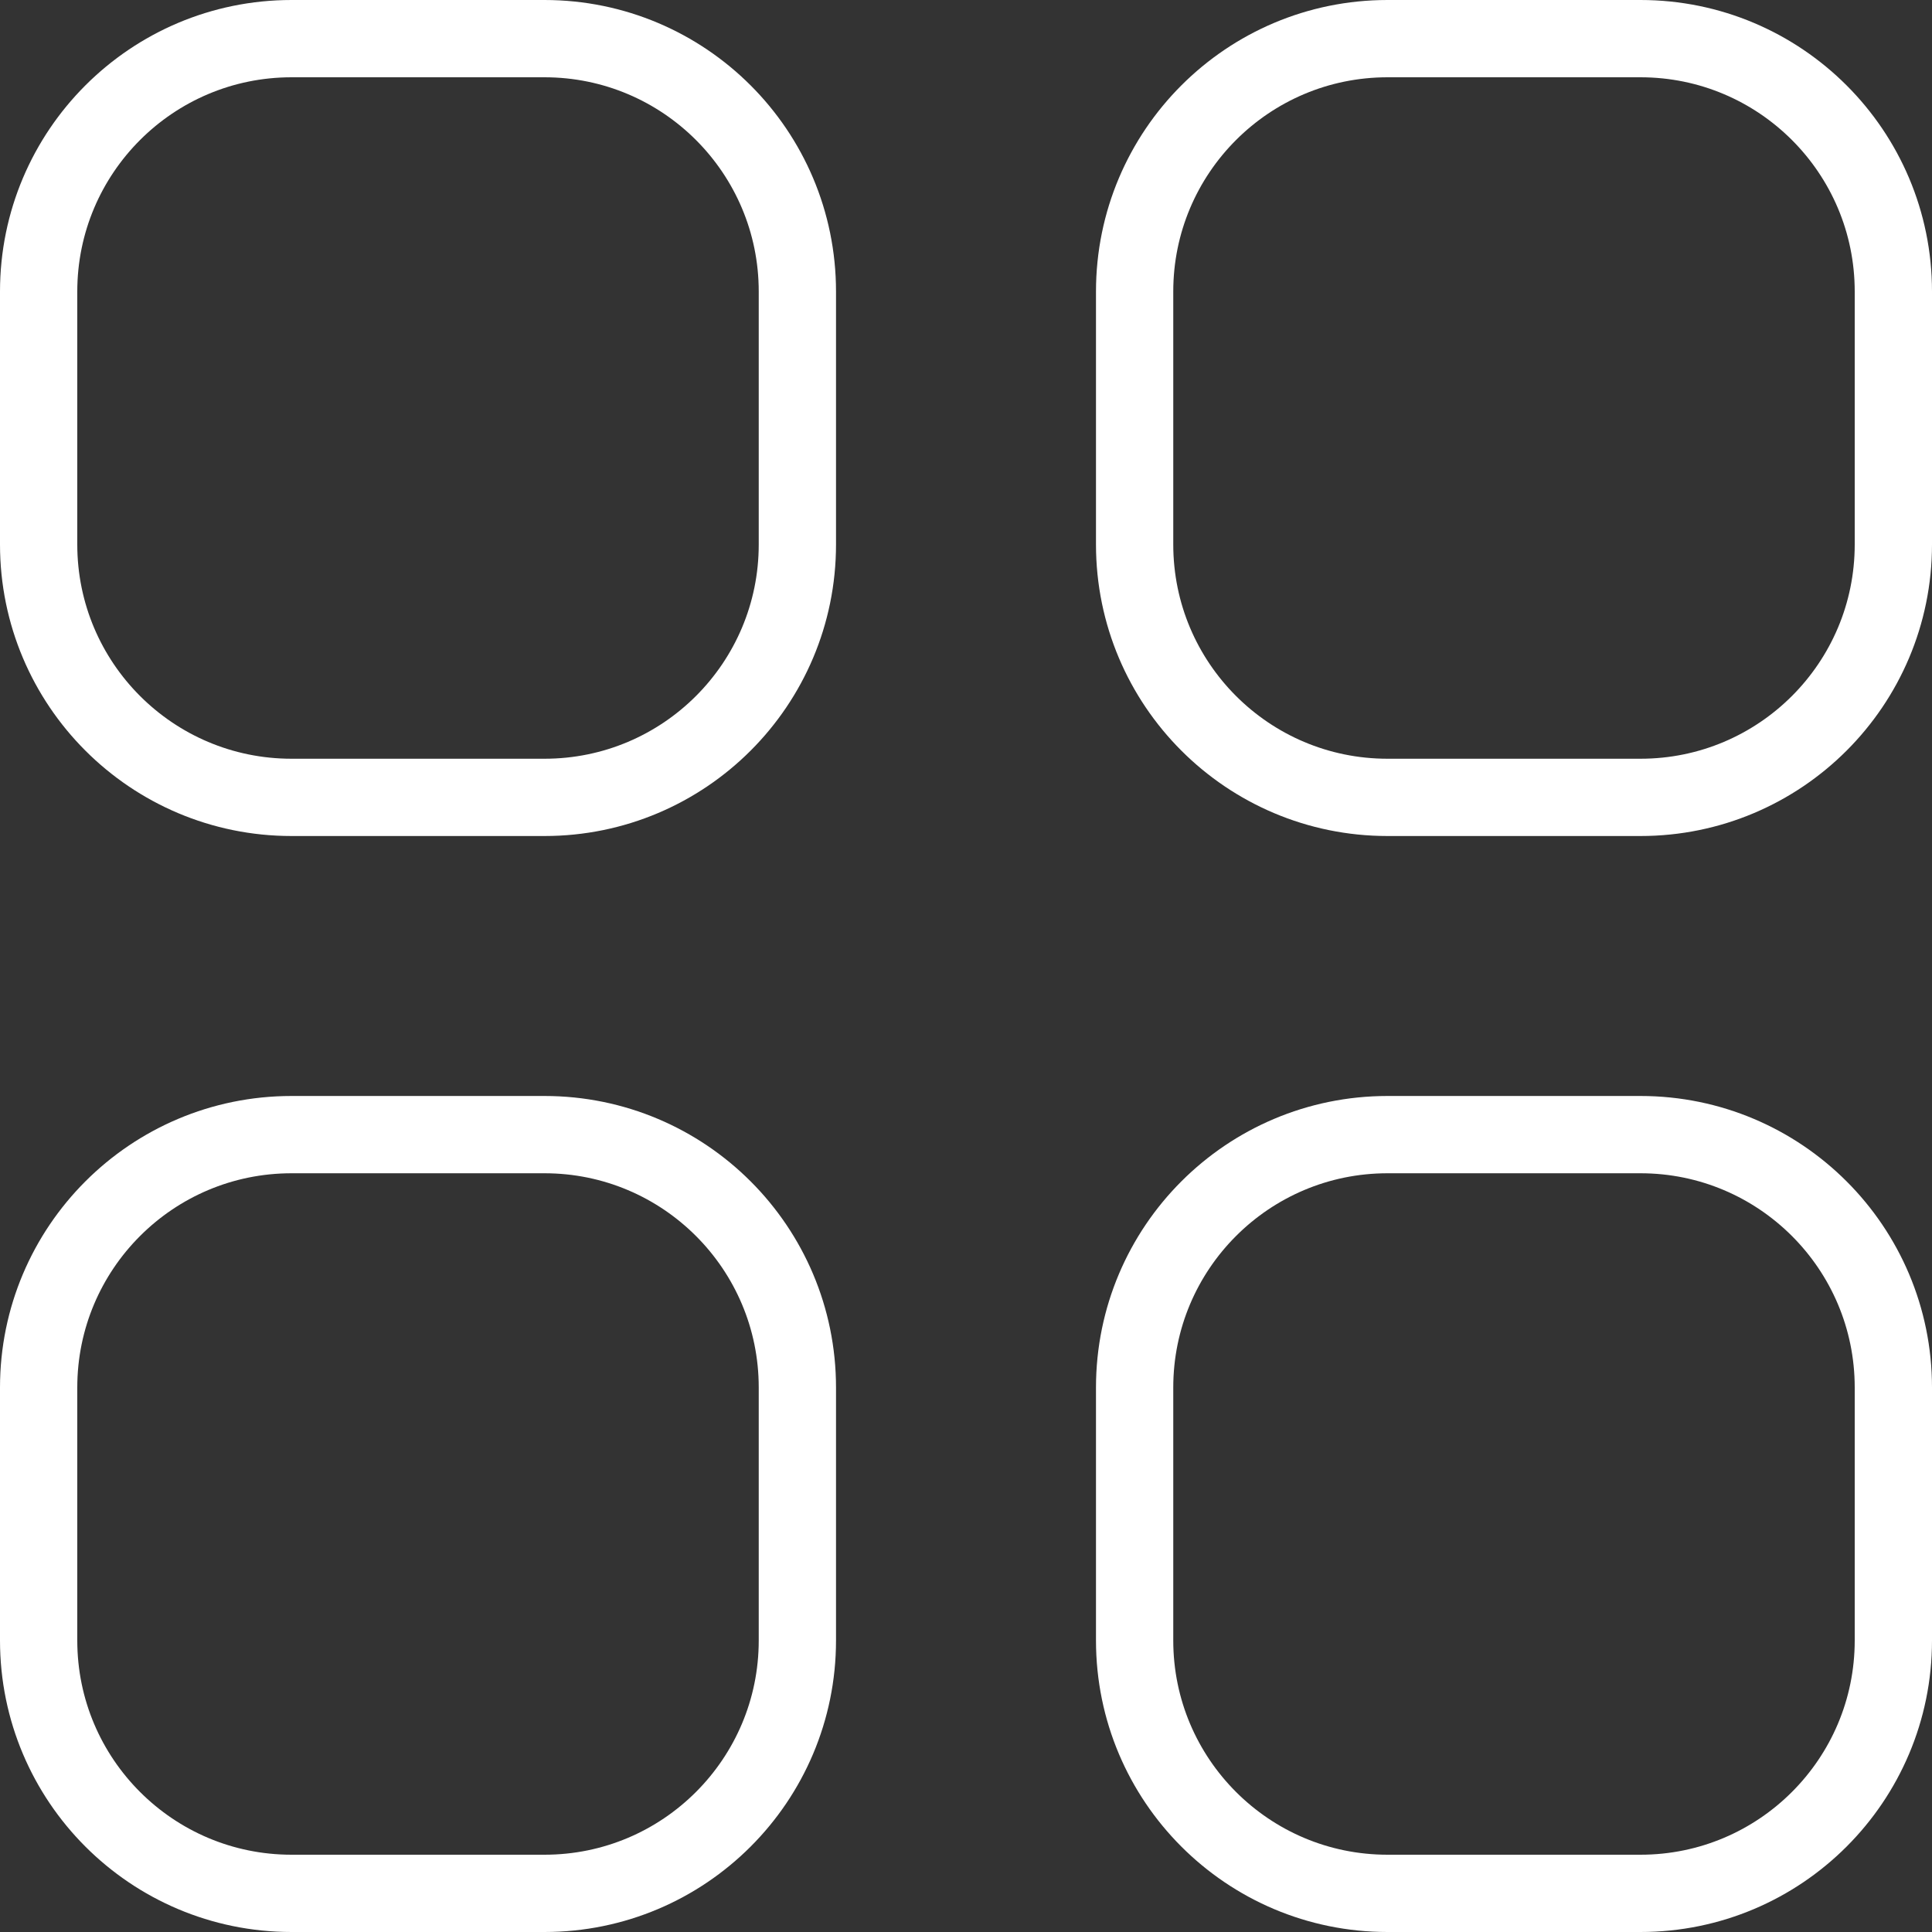 <svg width="50" height="50" viewBox="0 0 50 50" fill="none" xmlns="http://www.w3.org/2000/svg">
<rect x="0" y="0" width="50" height="50" fill="#333333" stroke="none"/>
<path d="M1 7.545C1 3.93 3.93 1 7.545 1H14.091C17.706 1 20.636 3.93 20.636 7.545V14.091C20.636 17.706 17.706 20.636 14.091 20.636H7.545C3.93 20.636 1 17.706 1 14.091V7.545Z" stroke="white" stroke-width="2" stroke-linecap="round" stroke-linejoin="round"/>
<path d="M1 35.909C1 32.294 3.93 29.364 7.545 29.364H14.091C17.706 29.364 20.636 32.294 20.636 35.909V42.455C20.636 46.069 17.706 49 14.091 49H7.545C3.93 49 1 46.069 1 42.455V35.909Z" stroke="white" stroke-width="2" stroke-linecap="round" stroke-linejoin="round"/>
<path d="M29.364 7.545C29.364 3.93 32.294 1 35.909 1H42.455C46.069 1 49 3.93 49 7.545V14.091C49 17.706 46.069 20.636 42.455 20.636H35.909C32.294 20.636 29.364 17.706 29.364 14.091V7.545Z" stroke="white" stroke-width="2" stroke-linecap="round" stroke-linejoin="round"/>
<path d="M29.364 35.909C29.364 32.294 32.294 29.364 35.909 29.364H42.455C46.069 29.364 49 32.294 49 35.909V42.455C49 46.069 46.069 49 42.455 49H35.909C32.294 49 29.364 46.069 29.364 42.455V35.909Z" stroke="white" stroke-width="2" stroke-linecap="round" stroke-linejoin="round"/>
</svg>
